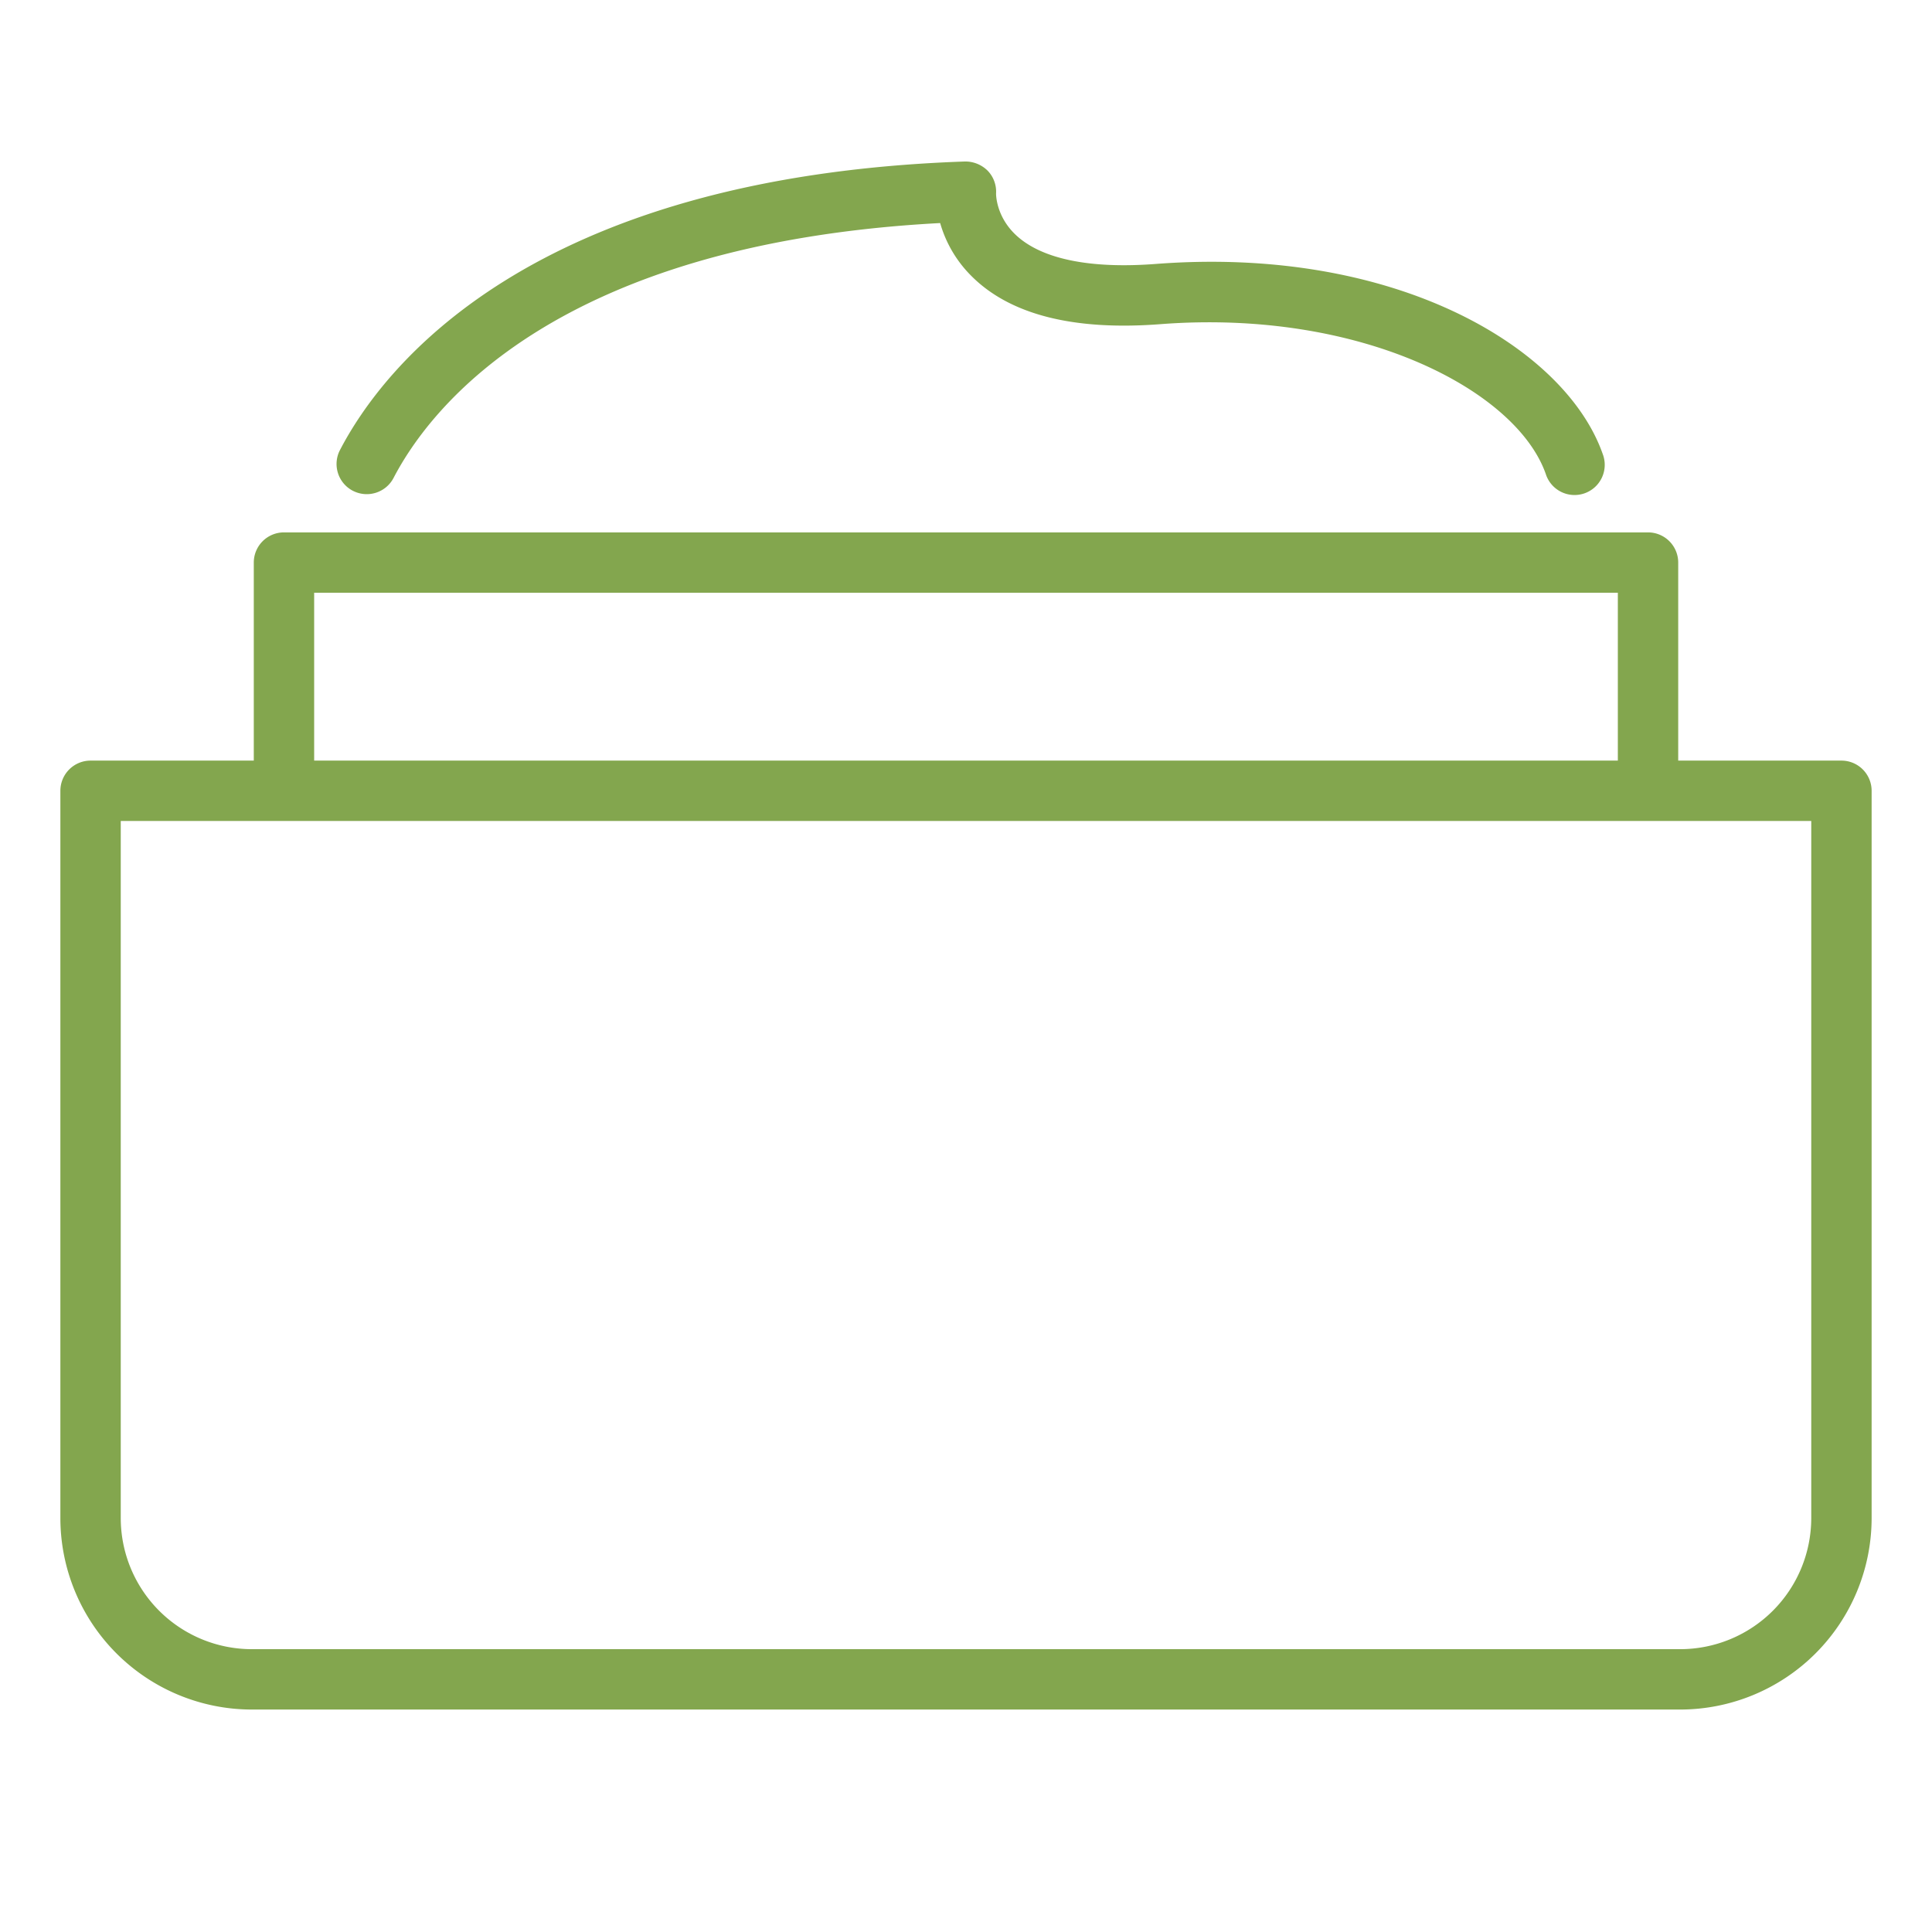 <svg xmlns="http://www.w3.org/2000/svg" xmlns:xlink="http://www.w3.org/1999/xlink" width="512" height="512" x="0" y="0" viewBox="0 0 64 64" style="enable-background:new 0 0 512 512" xml:space="preserve"><g><path d="M61 25.196h-5.407v-6.56a1 1 0 0 0-1-1H9.407a1 1 0 0 0-1 1v6.56H3a1 1 0 0 0-1 1v24.095a6.347 6.347 0 0 0 6.34 6.34h47.32a6.347 6.347 0 0 0 6.34-6.34V26.196a1 1 0 0 0-1-1zm-50.593-5.56h43.186v5.56H10.407zM60 50.291a4.345 4.345 0 0 1-4.34 4.34H8.34A4.345 4.345 0 0 1 4 50.291V27.196h56zM11.688 16.257c.49.254 1.094.064 1.349-.425 1.22-2.342 5.401-7.768 18.107-8.443a4.036 4.036 0 0 0 1.065 1.783c1.279 1.26 3.379 1.786 6.236 1.566 6.624-.506 11.785 2.183 12.761 4.964a1 1 0 1 0 1.886-.663c-1.229-3.505-6.824-6.904-14.801-6.296-2.195.169-3.805-.165-4.649-.968-.656-.623-.646-1.35-.646-1.364a1 1 0 0 0-.281-.759 1.047 1.047 0 0 0-.751-.302c-14.455.5-19.293 6.851-20.702 9.558a1 1 0 0 0 .425 1.349z" fill="#83a64e" opacity="1" data-original="#000000"></path></g></svg>